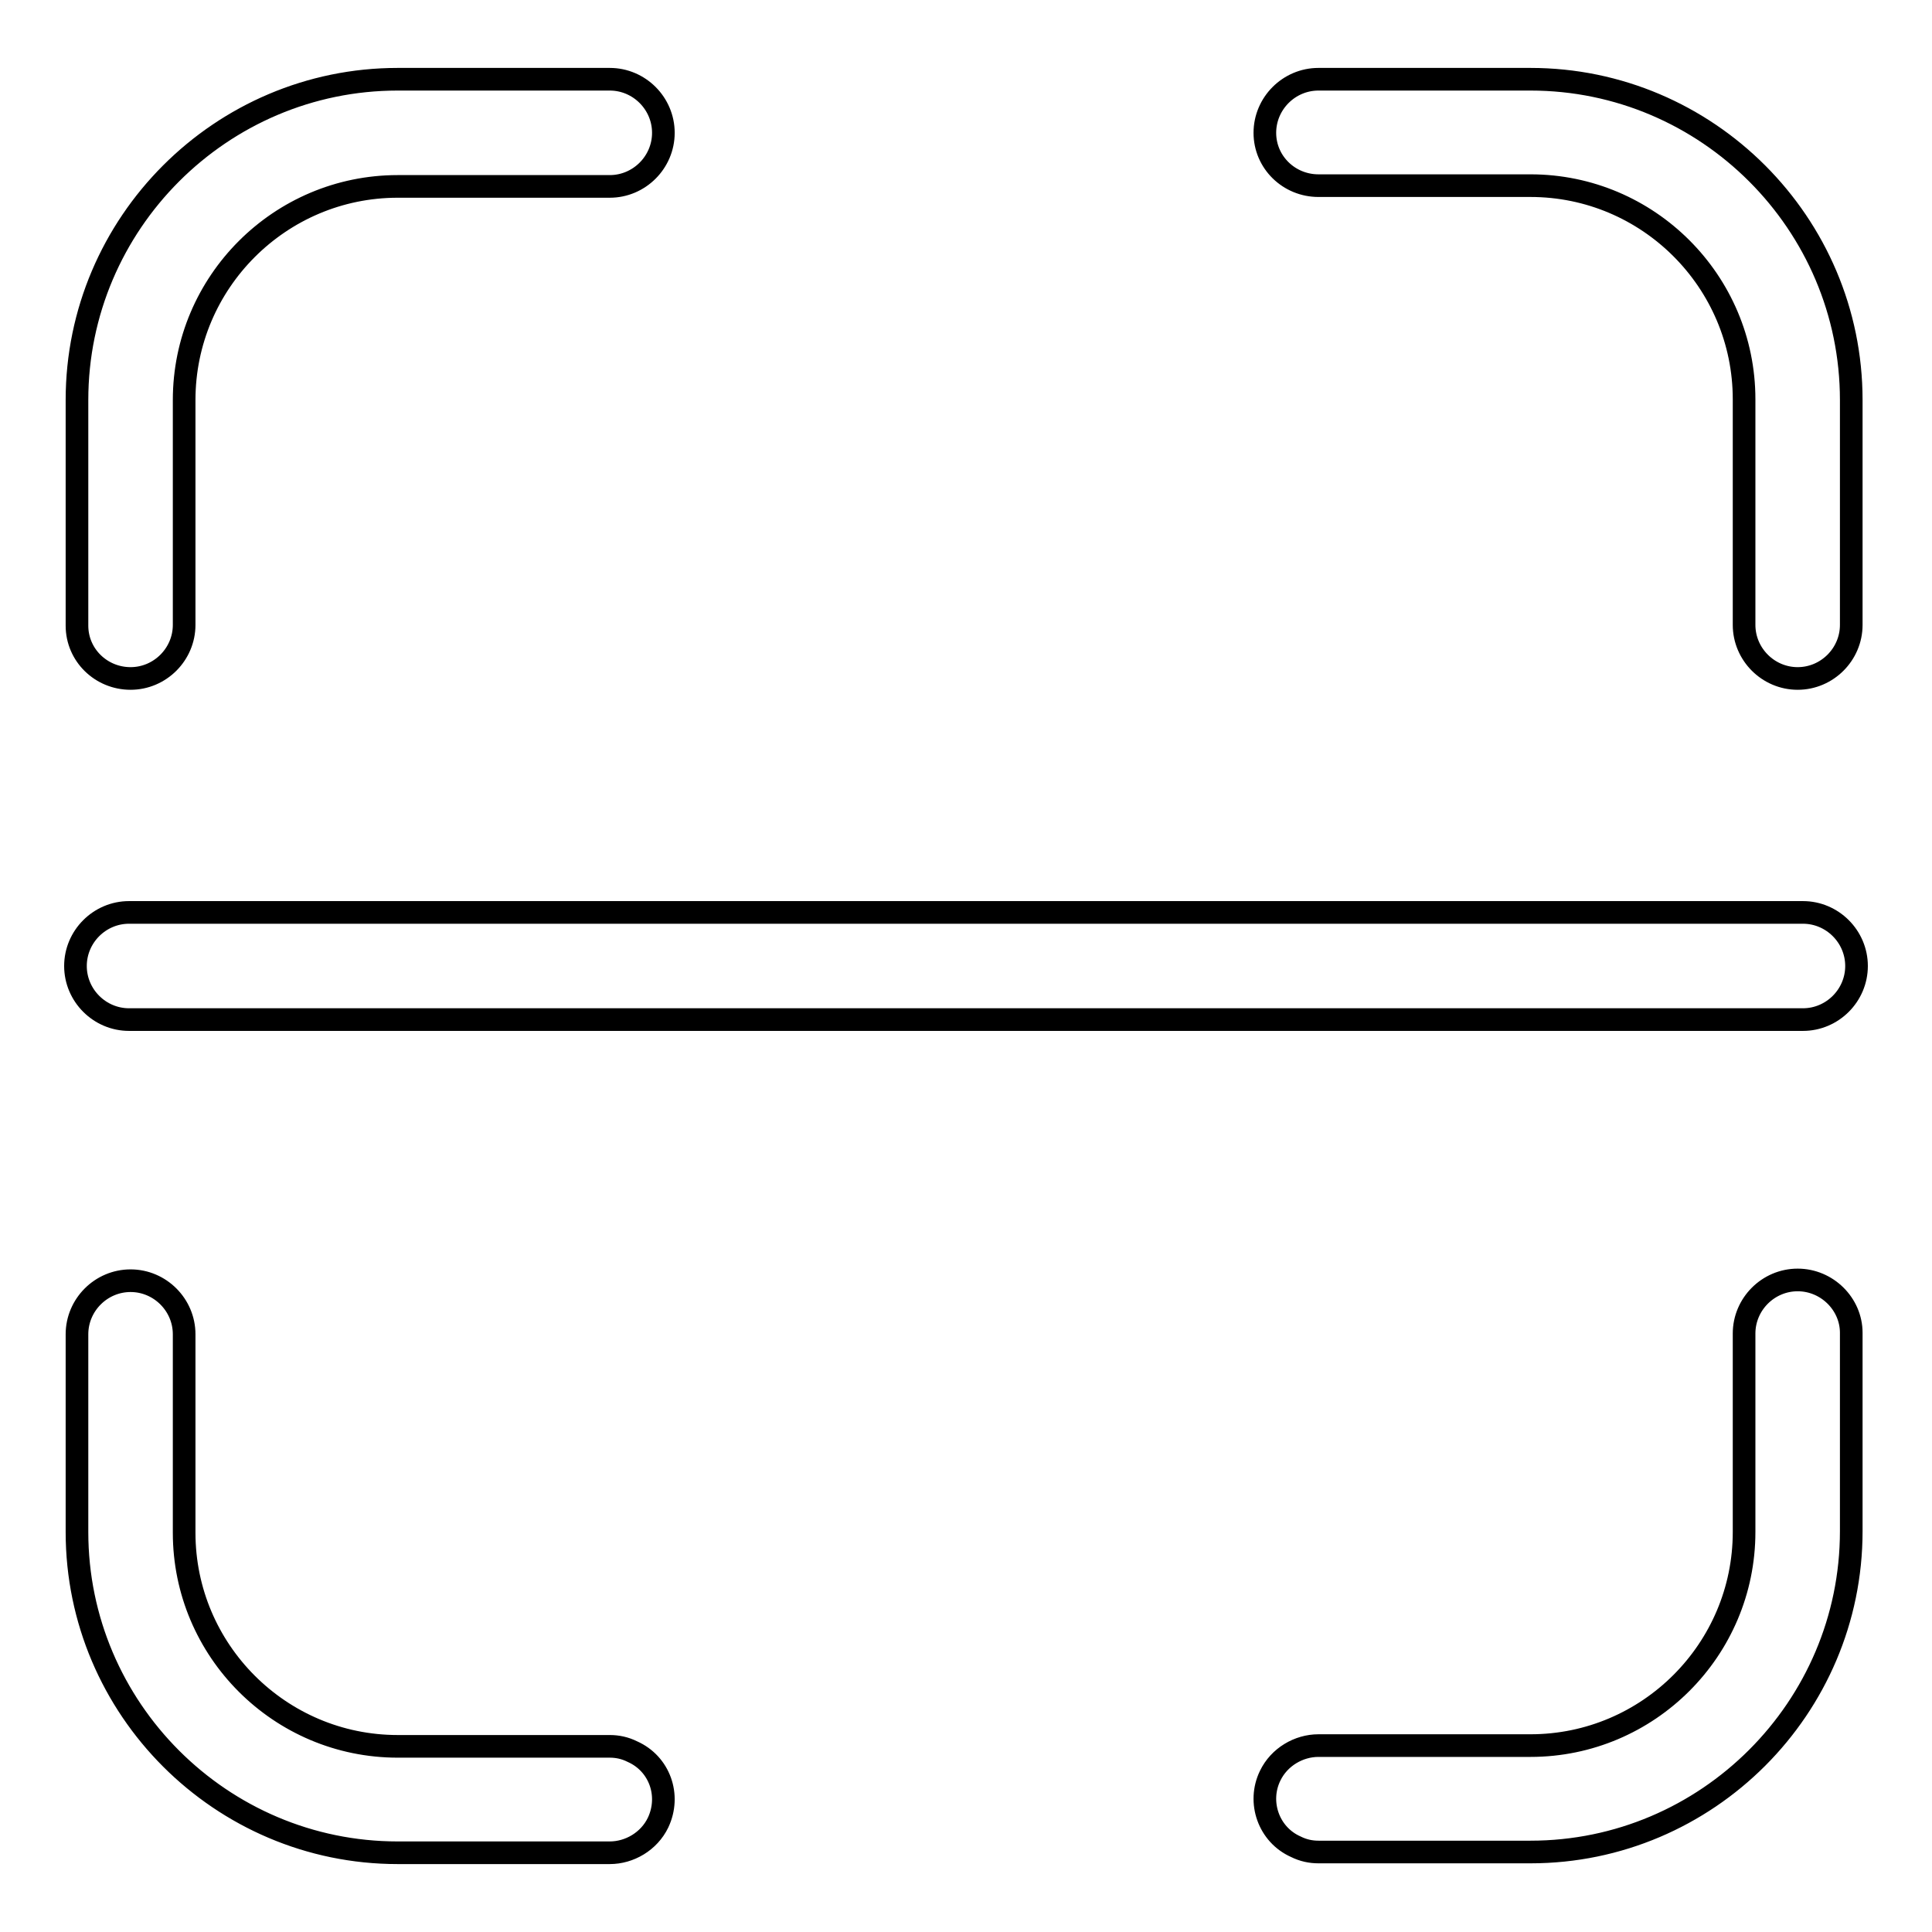 <?xml version="1.0" encoding="utf-8"?>
<!-- Svg Vector Icons : http://www.onlinewebfonts.com/icon -->
<!DOCTYPE svg PUBLIC "-//W3C//DTD SVG 1.1//EN" "http://www.w3.org/Graphics/SVG/1.1/DTD/svg11.dtd">
<svg version="1.1" xmlns="http://www.w3.org/2000/svg" xmlns:xlink="http://www.w3.org/1999/xlink" x="0px" y="0px" viewBox="0 0 256 256" enable-background="new 0 0 256 256" xml:space="preserve">
<g> <path stroke-width="3" fill-opacity="0" stroke="#000000"  d="M17.1,135.1h221.8c3.9,0,7.1-3.2,7.1-7.1c0-3.9-3.2-7.1-7.1-7.1H17.1c-3.9,0-7.1,3.2-7.1,7.1 C10,131.9,13.2,135.1,17.1,135.1z M17.3,89.9c3.9,0,7.1-3.2,7.1-7.1V53c0-15.6,12.7-28.3,28.3-28.3h28.1c3.9,0,7.1-3.2,7.1-7.1 s-3.2-7.1-7.1-7.1H52.7c-23.4,0-42.5,19.1-42.5,42.5v29.9C10.2,86.8,13.4,89.9,17.3,89.9z M238.2,169.6c-3.9,0-7.1,3.2-7.1,7.1V203 c0,15.6-12.7,28.3-28.3,28.3h-28.1v0c-2.6,0-5.2,1.5-6.4,4c-1.7,3.5-0.2,7.8,3.4,9.4c1,0.5,2,0.7,3,0.7v0h28.1 c23.4,0,42.5-19.1,42.5-42.5v-26.3C245.3,172.8,242.1,169.6,238.2,169.6L238.2,169.6z M174.7,24.6h28.1c15.6,0,28.3,12.7,28.3,28.3 v29.9c0,3.9,3.2,7.1,7.1,7.1c3.9,0,7.1-3.2,7.1-7.1V53c0-23.4-19.1-42.5-42.5-42.5h-28.1c-3.9,0-7.1,3.2-7.1,7.1 C167.6,21.5,170.8,24.6,174.7,24.6z M83.8,232.1c-1-0.5-2-0.7-3-0.7v0H52.7c-15.6,0-28.3-12.7-28.3-28.3v-26.3 c0-3.9-3.2-7.1-7.1-7.1s-7.1,3.2-7.1,7.1V203c0,23.4,19.1,42.5,42.5,42.5h28.1v0c2.6,0,5.2-1.5,6.4-4 C88.9,237.9,87.4,233.7,83.8,232.1z"/></g>
</svg>